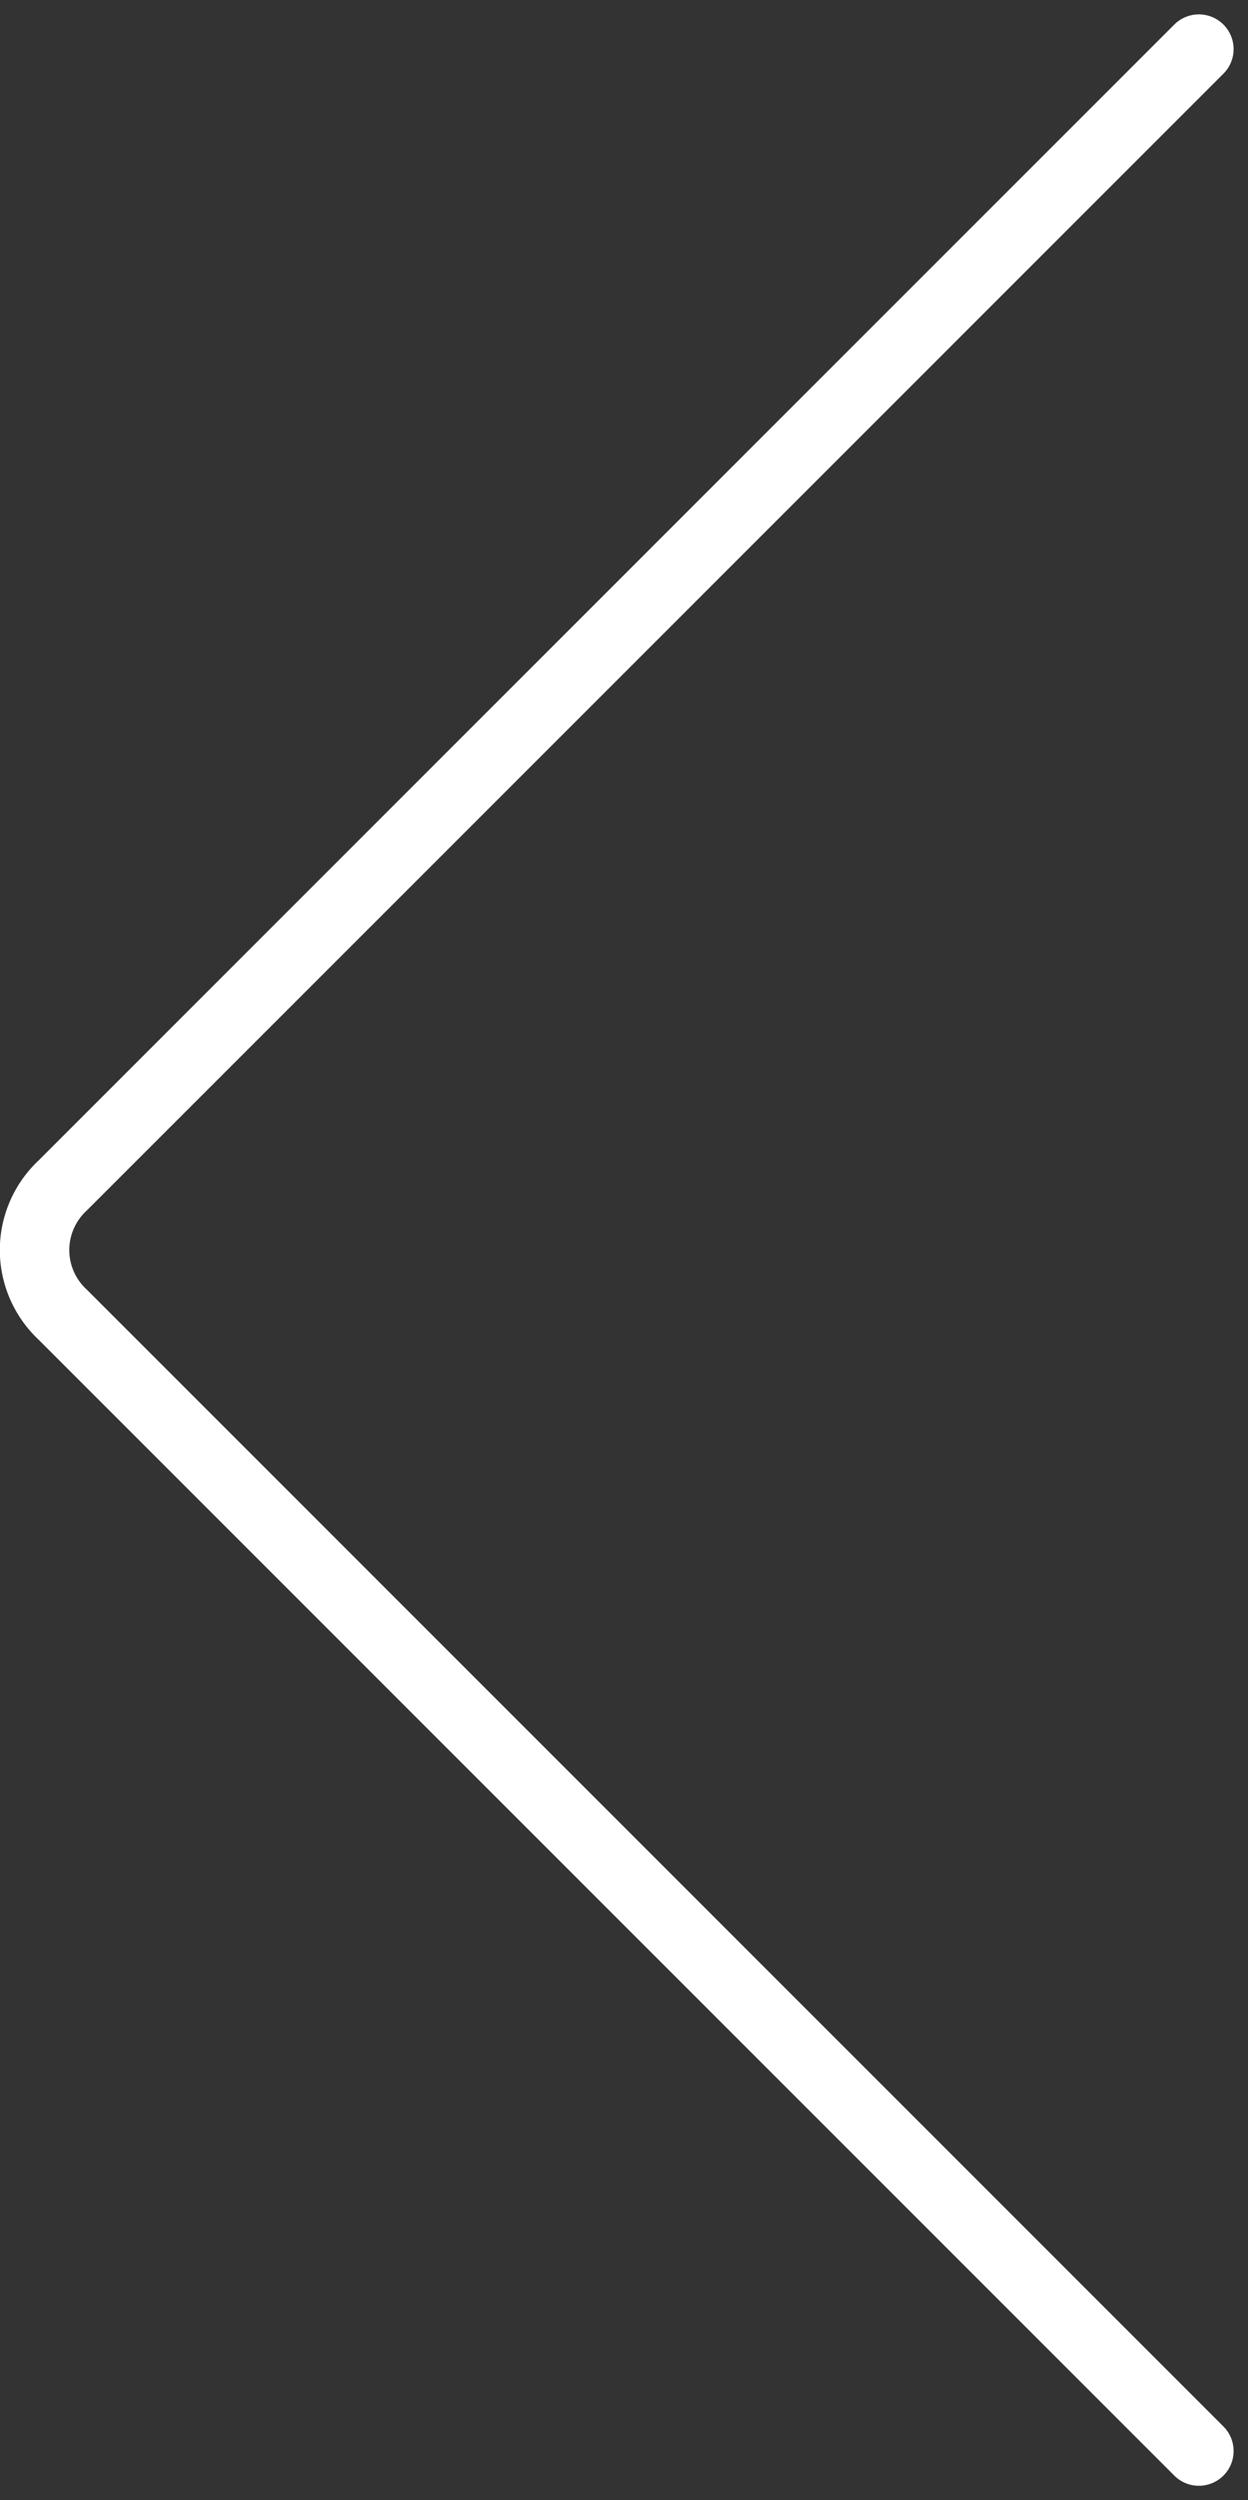<svg xmlns="http://www.w3.org/2000/svg" width="35.933" height="71.971" viewBox="0 0 35.933 71.971">
  <rect x="0" y="0" width="35.933" height="71.971" fill="#333333" stroke="none"/>
  <g id="arrow-line-left" transform="translate(34.518 70.557) rotate(180)">
    <path id="Caminho_149" data-name="Caminho 149" d="M.5.5,33.21,33.21a2.545,2.545,0,0,1,.6.846,2.532,2.532,0,0,1,0,2.032,2.545,2.545,0,0,1-.6.846L.5,69.643" transform="translate(-0.5 -0.5)" fill="none" stroke="#fff" stroke-linecap="round" stroke-linejoin="round" stroke-width="2"/>
  </g>
</svg>
